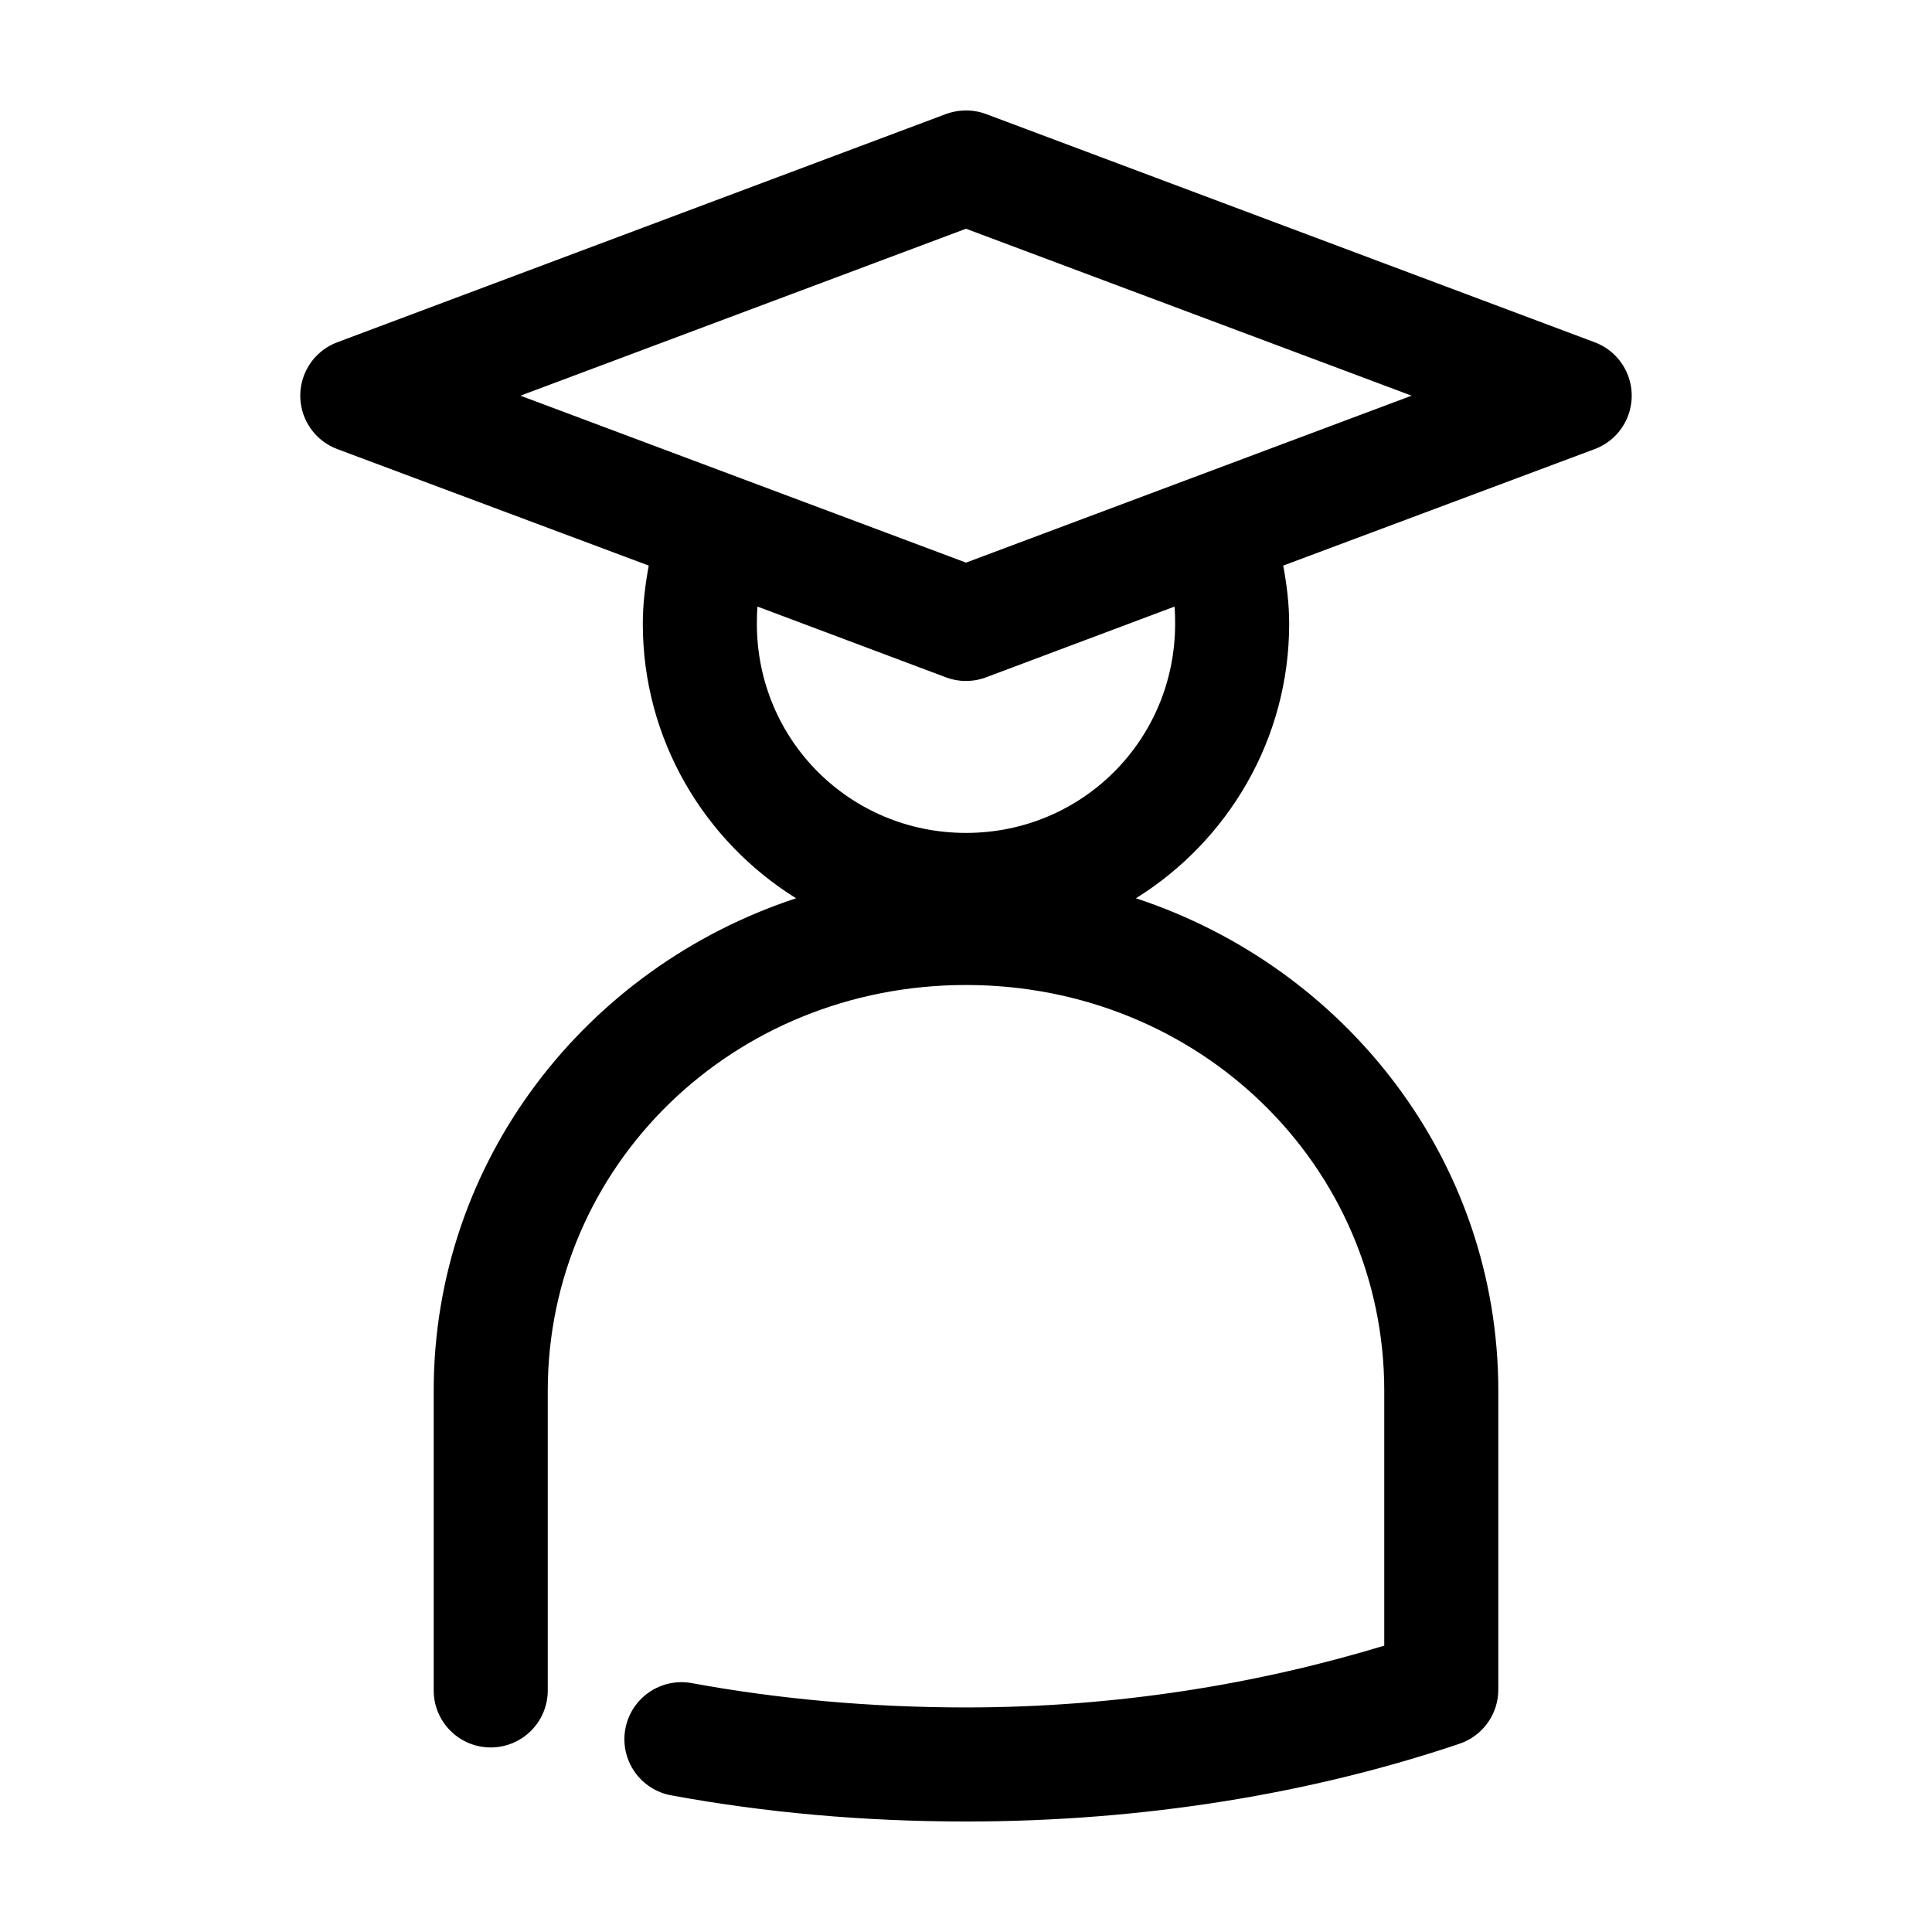 <?xml version="1.0" encoding="UTF-8"?>
<!-- Uploaded to: SVG Repo, www.svgrepo.com, Generator: SVG Repo Mixer Tools -->
<svg fill="#000000" width="800px" height="800px" version="1.1" viewBox="144 144 512 512" xmlns="http://www.w3.org/2000/svg">
 <path d="m399.37 173.29c-1.613 0.059-3.207 0.379-4.723 0.945l-161.22 60.457c-3.879 1.441-6.996 4.41-8.629 8.211-1.629 3.805-1.629 8.109 0 11.914 1.633 3.805 4.75 6.773 8.629 8.211l82.5 30.859c-0.926 4.981-1.574 10.156-1.574 15.43 0 30.637 16.277 57.594 40.617 72.738-55.734 18.328-96.035 69.676-96.035 130.52v79.191c-0.059 4.043 1.508 7.945 4.348 10.824 2.84 2.883 6.719 4.504 10.766 4.504s7.922-1.621 10.762-4.504c2.844-2.879 4.41-6.781 4.352-10.824v-79.191c0-59.617 48.961-107.54 110.84-107.54s110.84 47.906 110.84 107.54v67.539c-33.398 10.125-70.695 16.375-110.84 16.375-25.309 0-49.773-2.231-72.738-6.457-3.945-0.707-8.012 0.18-11.305 2.469-3.293 2.285-5.539 5.789-6.25 9.734-0.711 3.945 0.176 8.012 2.465 11.305 2.289 3.293 5.789 5.539 9.734 6.25 24.812 4.566 50.973 6.926 78.094 6.926 47.234 0 91.777-7.445 130.83-20.621 2.988-1.023 5.582-2.953 7.418-5.523 1.836-2.566 2.82-5.648 2.816-8.805v-79.191c0-60.832-40.305-112.19-96.039-130.52 24.344-15.145 40.617-42.102 40.617-72.738 0-5.273-0.648-10.449-1.574-15.43l82.5-30.859c3.879-1.438 7-4.406 8.629-8.211 1.633-3.805 1.633-8.109 0-11.914-1.629-3.801-4.75-6.769-8.629-8.211l-161.22-60.457c-1.91-0.719-3.945-1.039-5.984-0.945zm0.633 31.328 118.08 44.242-118.08 44.242-118.08-44.242zm-55.262 100.13 49.906 18.738c3.449 1.305 7.258 1.305 10.707 0l49.91-18.738c0.129 1.504 0.156 3.023 0.156 4.566 0 30.785-24.664 55.418-55.418 55.418s-55.422-24.633-55.422-55.418c0-1.543 0.027-3.062 0.16-4.566z"/>
</svg>